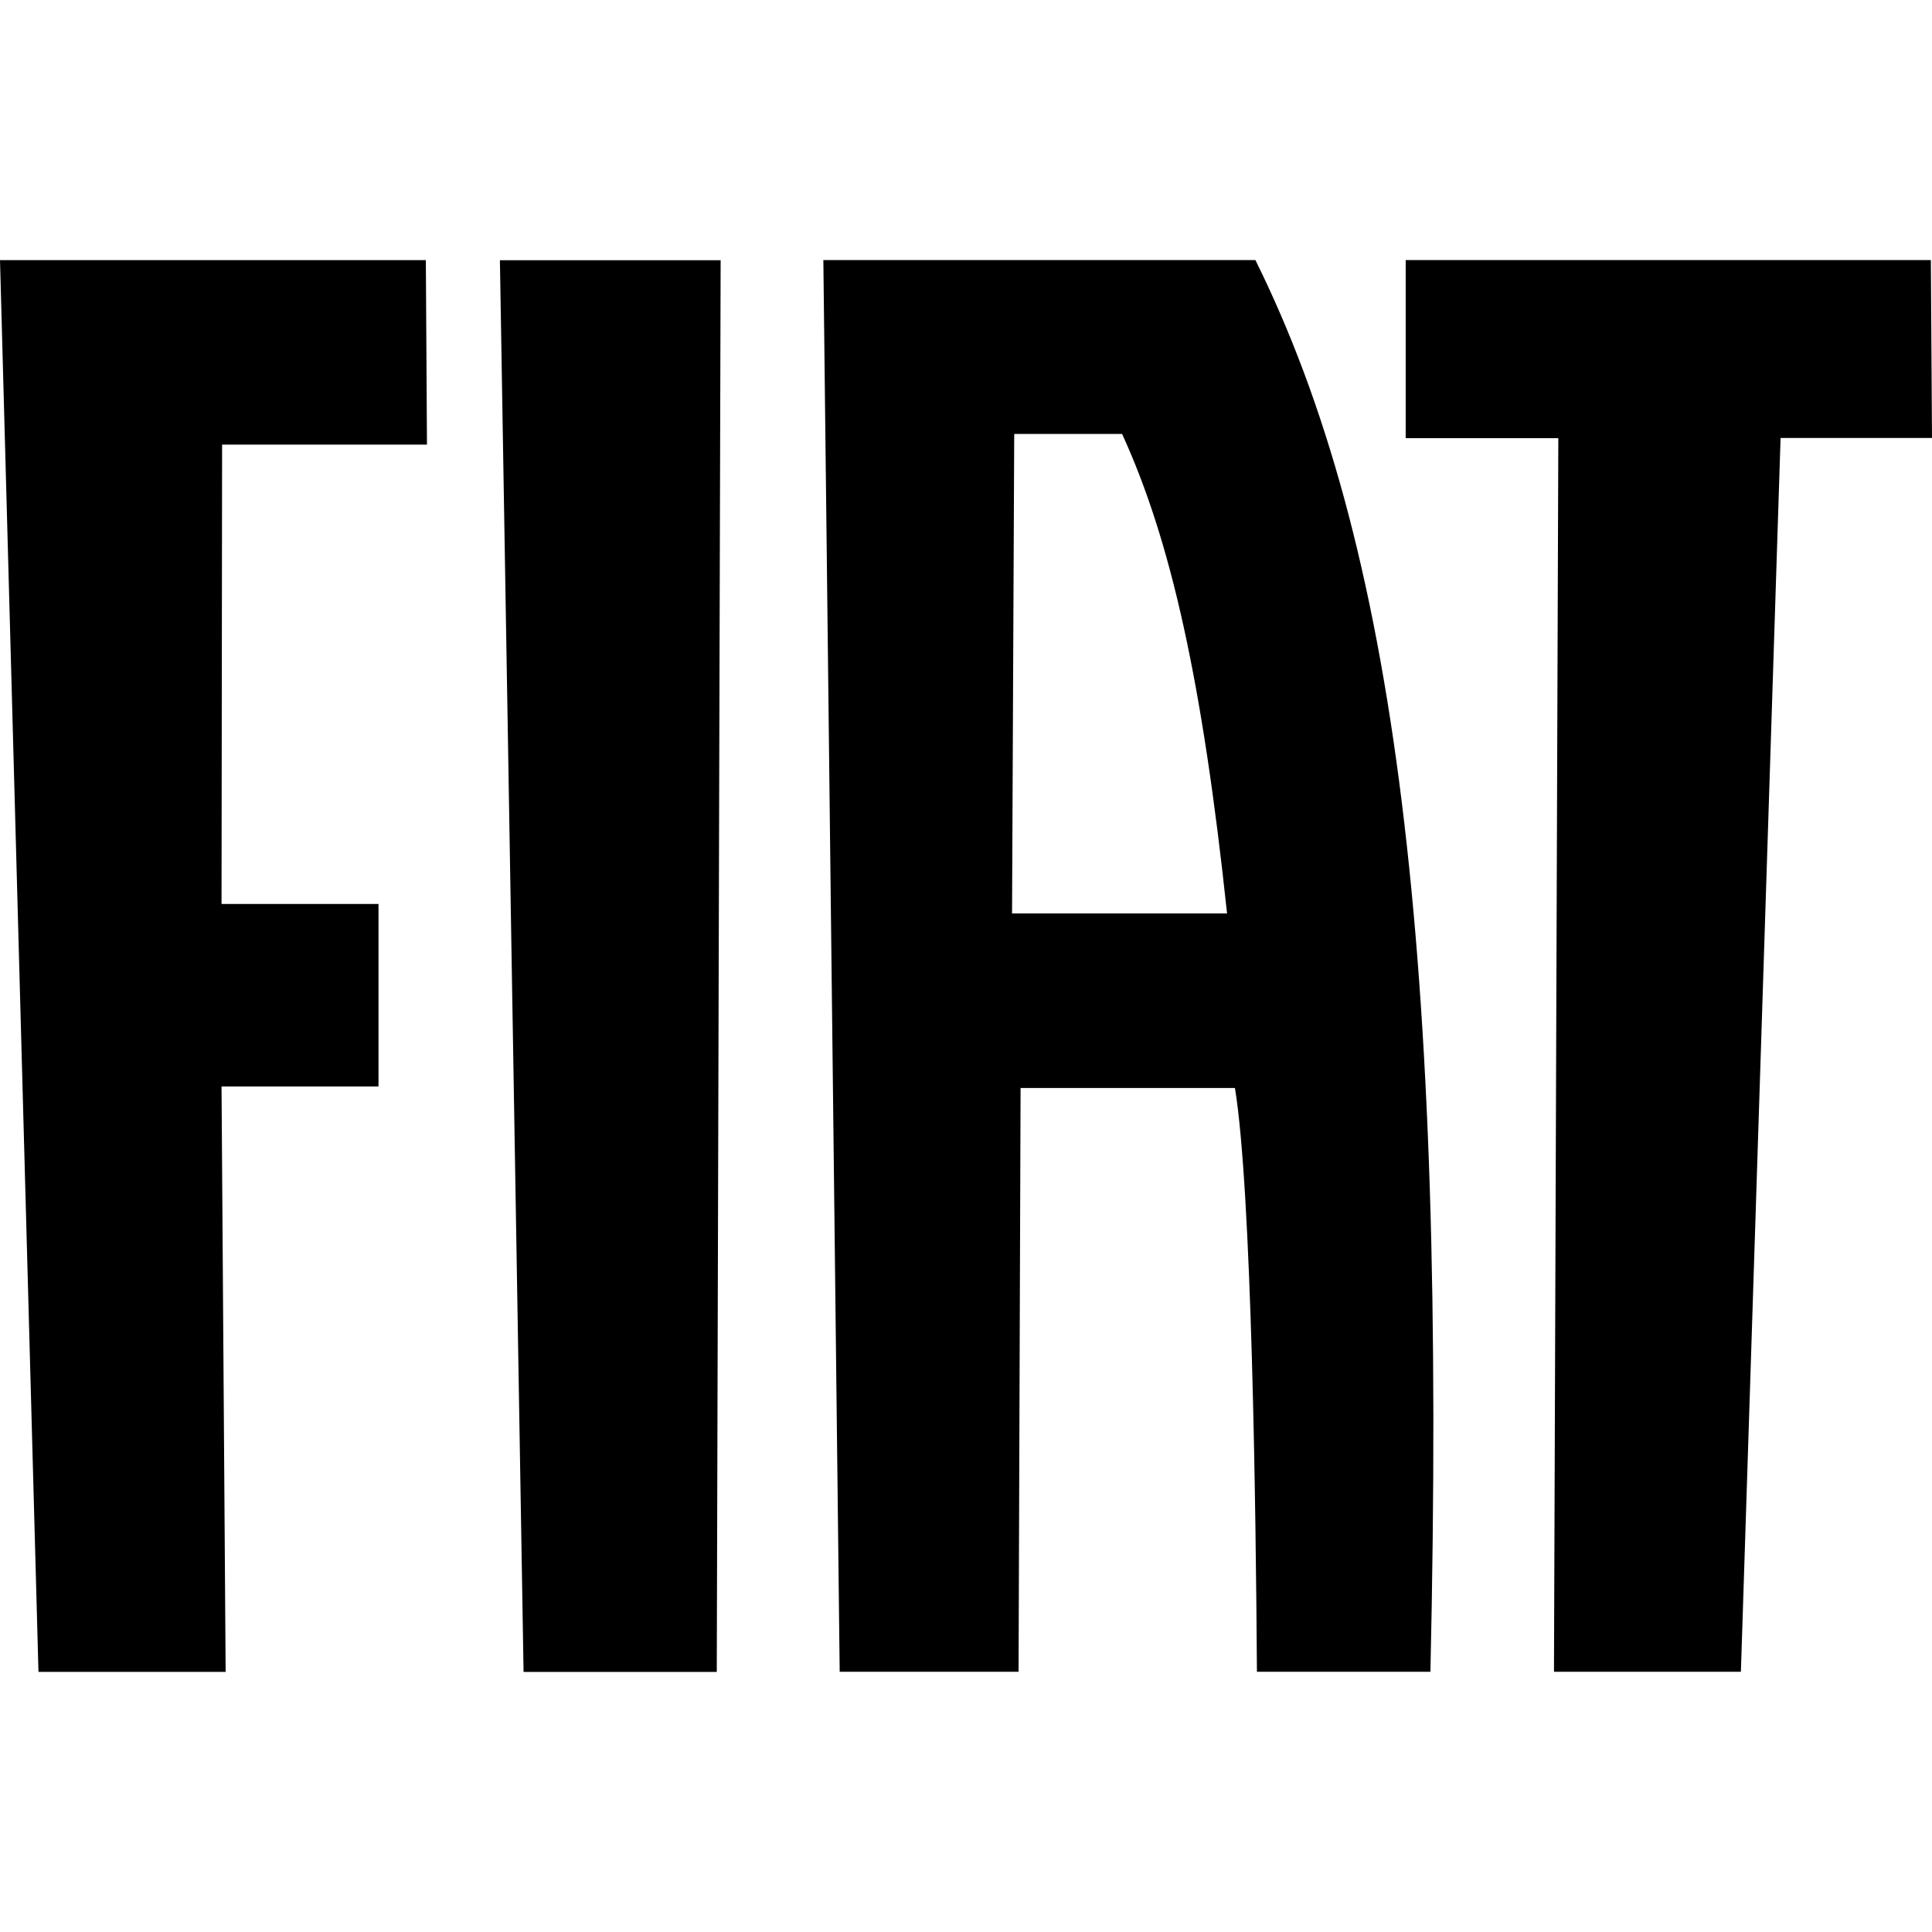 <?xml version="1.0" encoding="UTF-8" standalone="no"?>
<!DOCTYPE svg PUBLIC "-//W3C//DTD SVG 1.1//EN" "http://www.w3.org/Graphics/SVG/1.1/DTD/svg11.dtd">
<svg width="100%" height="100%" viewBox="0 0 120 120" version="1.1" xmlns="http://www.w3.org/2000/svg" xmlns:xlink="http://www.w3.org/1999/xlink" xml:space="preserve" xmlns:serif="http://www.serif.com/" style="fill-rule:evenodd;clip-rule:evenodd;stroke-linejoin:round;stroke-miterlimit:2;">
    <g id="Artboard1" transform="matrix(0.375,0,0,1,0,0)">
        <rect x="0" y="0" width="320" height="120" style="fill:none;"/>
        <g transform="matrix(0.4,0,0,0.15,0,-0.003)">
            <path d="M419.067,378.267L419.967,179.7L464.633,179.7C484.9,223.933 497.9,282.4 508.1,378.267L419.067,378.267ZM347.7,692.267L421.767,692.267L422.6,450.533L511.367,450.533C518.333,493.2 520.033,624.9 520.467,692.267L592.3,692.267C599.1,393.833 578.033,225.133 519.833,107.7L340.933,107.7L347.7,692.267ZM643.467,692.267L720.867,692.267L737.3,181.367L800,181.367L799.533,107.7L582.067,107.7L582.067,181.467L645.267,181.467L643.467,692.267ZM298.4,107.767L207,107.767L216.8,692.333L296.8,692.333L298.4,107.767ZM91.733,449.9L156.733,449.9L156.733,374.333L91.733,374.333L91.967,184.133L176.8,184.133L176.333,107.733L0,107.733L15.933,692.3L93.433,692.3L91.733,449.9Z" style="fill-rule:nonzero;"/>
        </g>
    </g>
</svg>
